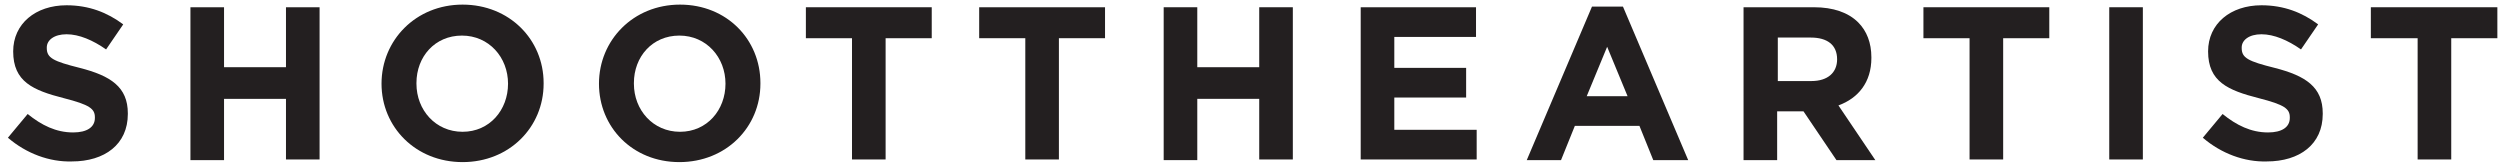 <?xml version="1.0" encoding="utf-8"?>
<!-- Generator: Adobe Illustrator 24.0.2, SVG Export Plug-In . SVG Version: 6.00 Build 0)  -->
<svg version="1.1" id="Layer_1" xmlns="http://www.w3.org/2000/svg" xmlns:xlink="http://www.w3.org/1999/xlink" x="0px" y="0px"
	 viewBox="0 0 379.4 24.7" style="enable-background:new 0 0 379.4 24.7;" xml:space="preserve">
<style type="text/css">
	.st0{fill:#231F20;}
</style>
<g>
	<path class="st0" d="M1.2,20.9l3-3.6c2.1,1.7,4.3,2.8,6.9,2.8c2.1,0,3.3-0.8,3.3-2.2v-0.1c0-1.3-0.8-1.9-4.7-2.9
		c-4.7-1.2-7.7-2.5-7.7-7.1V7.8c0-4.2,3.4-7,8.1-7c3.4,0,6.2,1.1,8.6,2.9l-2.6,3.8c-2-1.4-4.1-2.3-6-2.3s-3,0.9-3,2v0.1
		c0,1.5,1,2,5,3c4.7,1.2,7.3,2.9,7.3,6.9v0.1c0,4.6-3.5,7.2-8.5,7.2C7.5,24.6,4,23.3,1.2,20.9z"/>
	<path class="st0" d="M28.9,1.1H34v9.1h9.4V1.1h5.1v23.1h-5.1V15H34v9.3h-5.1V1.1z"/>
	<path class="st0" d="M57.9,12.7L57.9,12.7c0-6.6,5.2-12,12.3-12S82.5,6,82.5,12.6v0.1c0,6.6-5.2,11.9-12.3,11.9
		S57.9,19.3,57.9,12.7z M77.1,12.7L77.1,12.7c0-4-2.9-7.3-7-7.3c-4.1,0-6.9,3.2-6.9,7.2v0.1c0,4,2.9,7.3,7,7.3S77.1,16.7,77.1,12.7z
		"/>
	<path class="st0" d="M90.9,12.7L90.9,12.7c0-6.6,5.2-12,12.3-12s12.2,5.3,12.2,11.9v0.1c0,6.6-5.2,11.9-12.3,11.9
		S90.9,19.3,90.9,12.7z M110.1,12.7L110.1,12.7c0-4-2.9-7.3-7-7.3c-4.1,0-6.9,3.2-6.9,7.2v0.1c0,4,2.9,7.3,7,7.3
		S110.1,16.7,110.1,12.7z"/>
	<path class="st0" d="M129.3,5.8h-7V1.1h19.1v4.7h-7v18.4h-5.1V5.8z"/>
	<path class="st0" d="M155.6,5.8h-7V1.1h19.1v4.7h-7v18.4h-5.1V5.8z"/>
	<path class="st0" d="M176.6,1.1h5.1v9.1h9.4V1.1h5.1v23.1h-5.1V15h-9.4v9.3h-5.1V1.1z"/>
	<path class="st0" d="M206.6,1.1h17.4v4.5h-12.4v4.7h10.9v4.5h-10.9v4.9h12.5v4.5h-17.6V1.1z"/>
	<path class="st0" d="M241.6,1h4.7l9.9,23.3h-5.3l-2.1-5.2H239l-2.1,5.2h-5.2L241.6,1z M247,14.6l-3.1-7.5l-3.1,7.5H247z"/>
	<path class="st0" d="M264.7,1.1h10.6c2.9,0,5.2,0.8,6.7,2.3c1.3,1.3,2,3.1,2,5.3v0.1c0,3.7-2,6.1-5,7.2l5.6,8.3h-5.9l-5-7.4h-4v7.4
		h-5.1V1.1z M274.9,12.3c2.5,0,3.9-1.3,3.9-3.3V9c0-2.2-1.5-3.3-4-3.3h-5v6.6H274.9z"/>
	<path class="st0" d="M298.9,5.8h-7V1.1H311v4.7h-7v18.4h-5.1V5.8z"/>
	<path class="st0" d="M320.1,1.1h5.1v23.1h-5.1V1.1z"/>
	<path class="st0" d="M334.3,20.9l3-3.6c2.1,1.7,4.3,2.8,6.9,2.8c2.1,0,3.3-0.8,3.3-2.2v-0.1c0-1.3-0.8-1.9-4.7-2.9
		c-4.7-1.2-7.7-2.5-7.7-7.1V7.8c0-4.2,3.4-7,8.1-7c3.4,0,6.2,1.1,8.6,2.9l-2.6,3.8c-2-1.4-4.1-2.3-6-2.3s-3,0.9-3,2v0.1
		c0,1.5,1,2,5,3c4.7,1.2,7.3,2.9,7.3,6.9v0.1c0,4.6-3.5,7.2-8.5,7.2C340.6,24.6,337.1,23.3,334.3,20.9z"/>
	<path class="st0" d="M366.8,5.8h-7V1.1H379v4.7h-7v18.4h-5.1V5.8z"/>
</g>
</svg>
